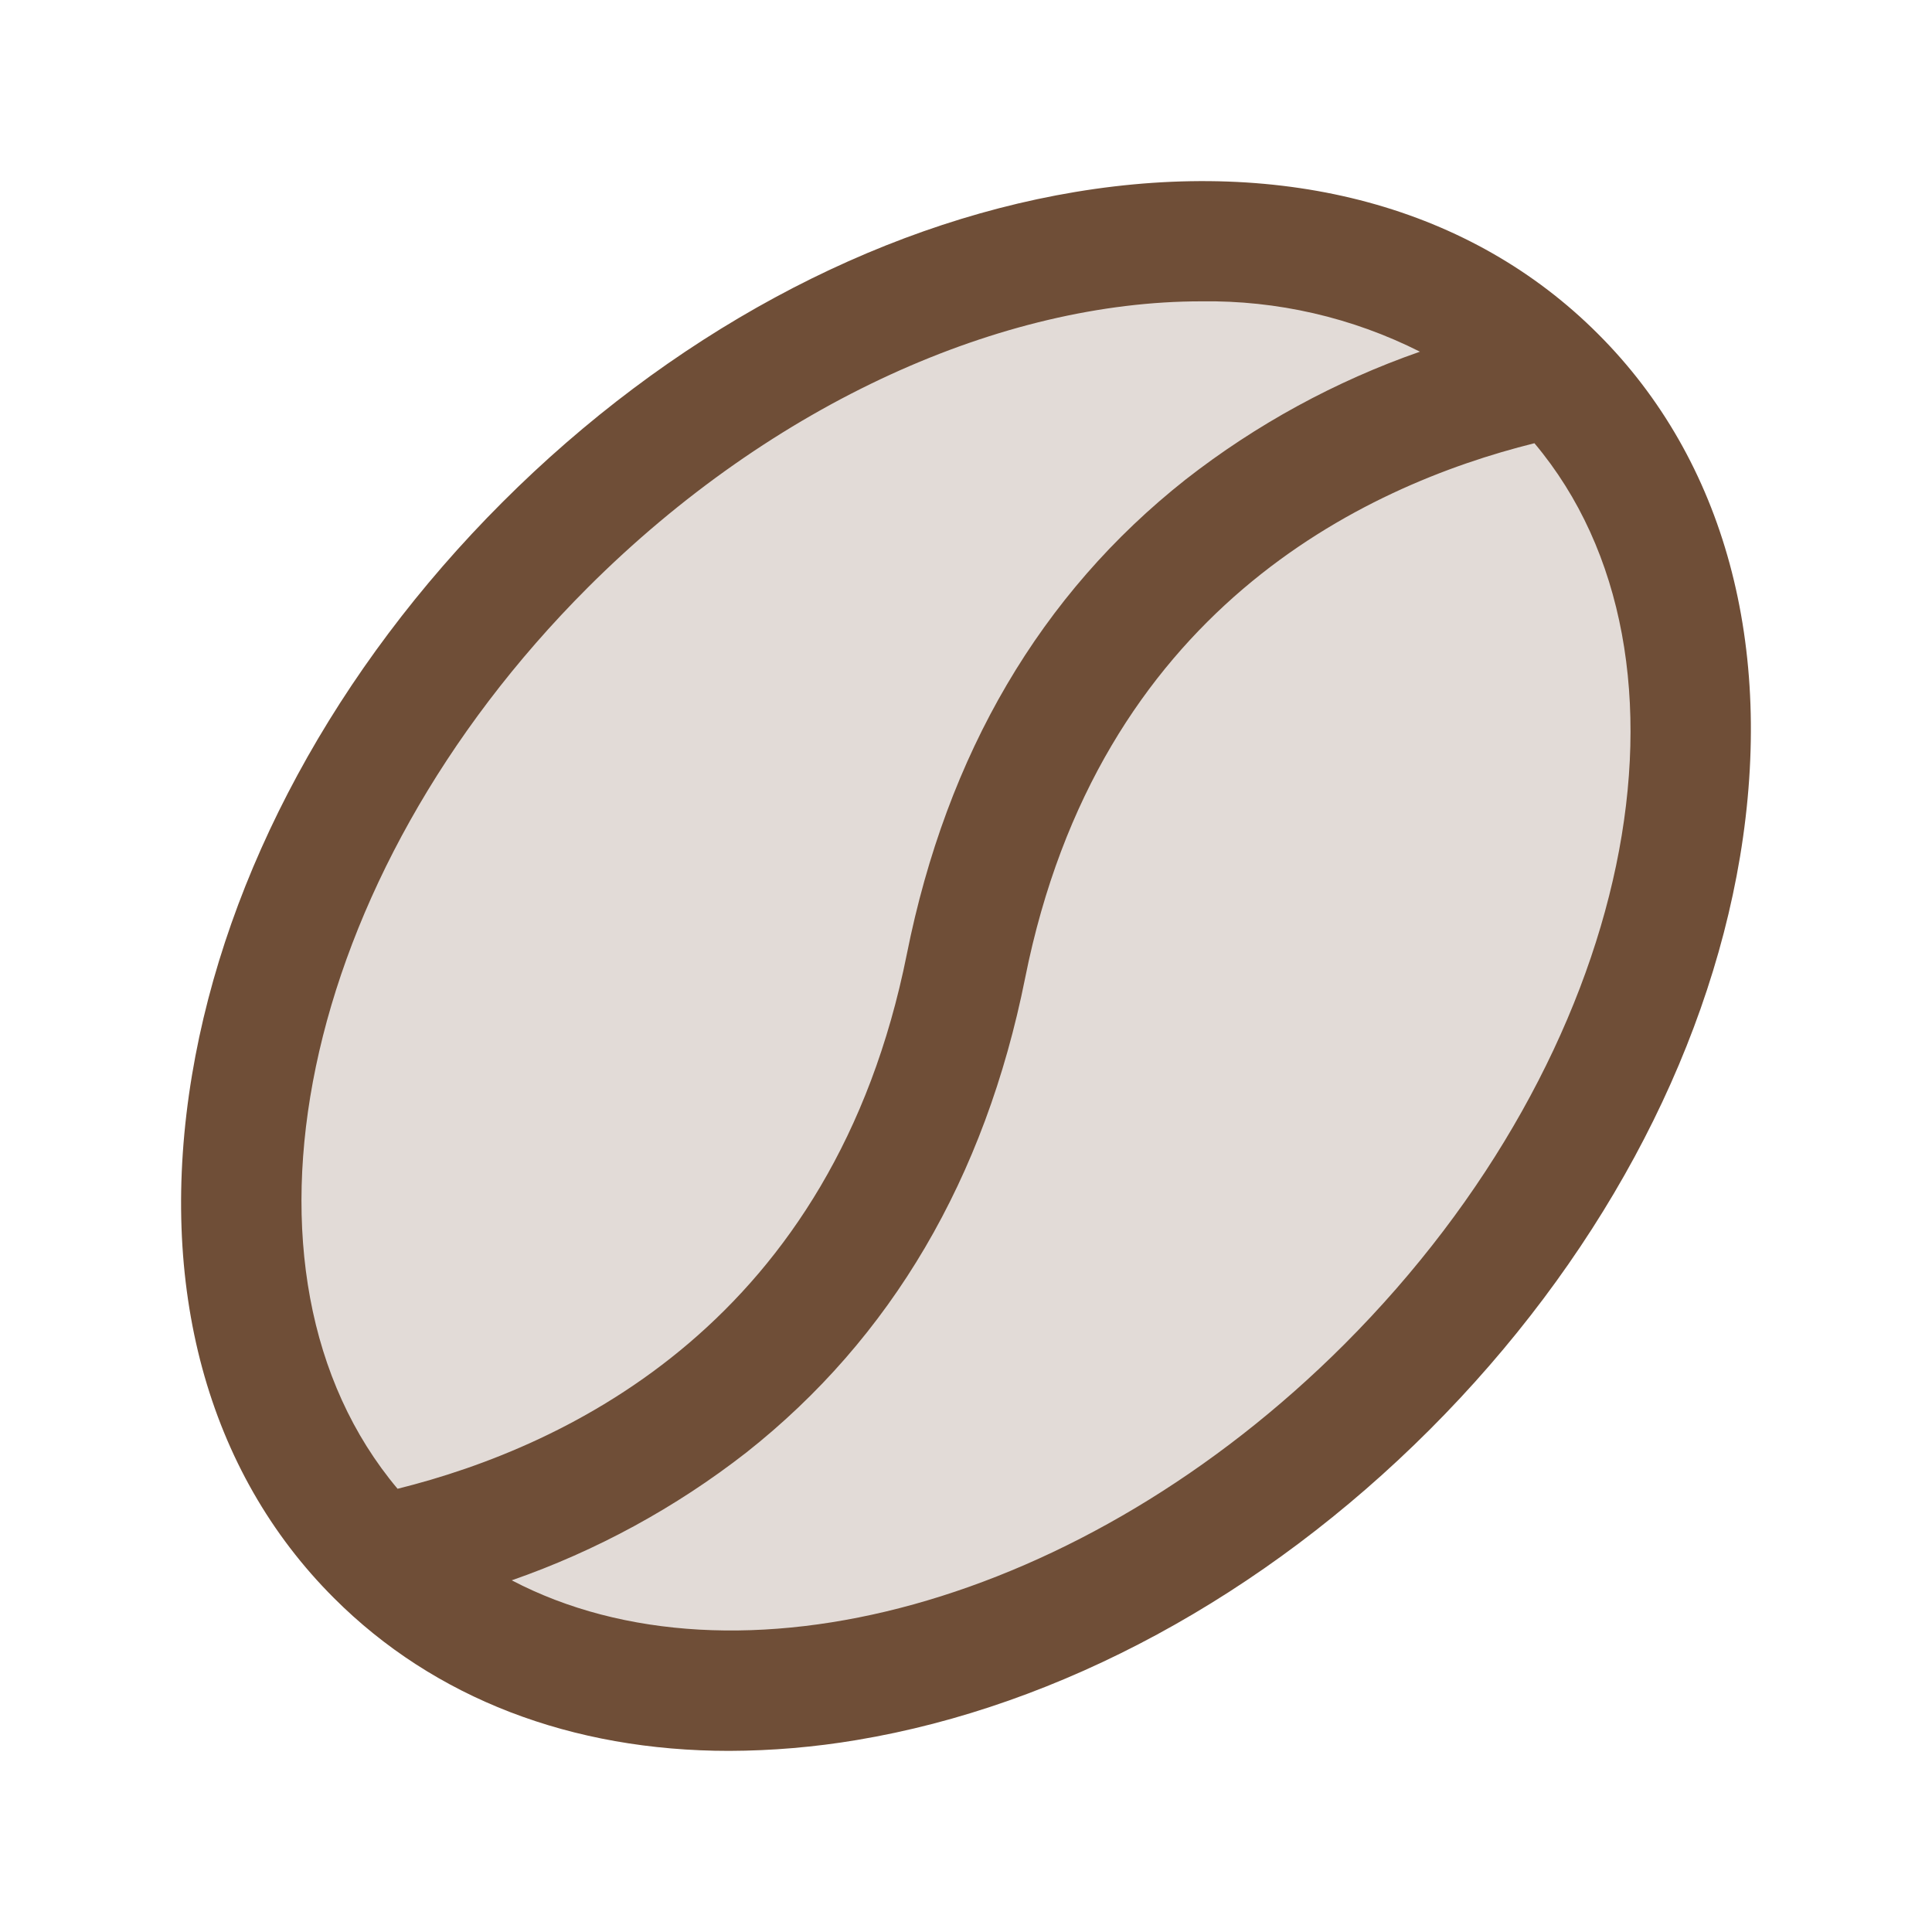 <svg width="150" height="150" viewBox="0 0 150 150" fill="none" xmlns="http://www.w3.org/2000/svg">
<path opacity="0.2" d="M107.69 107.689C82.412 132.967 47.285 138.826 29.233 120.768C11.18 102.709 17.033 67.588 42.311 42.31C67.588 17.033 102.715 11.174 120.768 29.232C138.82 47.291 132.967 82.412 107.69 107.689Z" fill="#6F4E37"/>
<path d="M124.072 25.928C114.258 16.096 99.826 12.182 83.473 14.906C67.705 17.537 51.908 26.092 39 39C26.092 51.908 17.537 67.711 14.906 83.473C12.182 99.826 16.078 114.24 25.928 124.072C33.715 131.865 44.385 135.938 56.613 135.938C59.935 135.928 63.251 135.646 66.527 135.094C82.295 132.463 98.092 123.908 111 111C123.908 98.092 132.463 82.289 135.094 66.527C137.818 50.174 133.904 35.742 124.072 25.928ZM45.627 45.627C60.094 31.166 77.93 23.396 93.252 23.396C99.149 23.307 104.979 24.648 110.244 27.305C103.678 29.596 97.531 32.949 92.051 37.23C80.801 46.113 73.518 58.512 70.406 74.08C64.711 102.545 44.215 112.272 30.867 115.588C16.822 98.883 23.086 68.174 45.627 45.627ZM104.373 104.373C84.047 124.693 57.082 131.783 39.732 122.695C46.306 120.405 52.46 117.051 57.949 112.77C69.199 103.887 76.482 91.488 79.594 75.92C85.289 47.455 105.785 37.728 119.133 34.412C133.178 51.117 126.914 81.826 104.373 104.373Z" fill="#6F4E37"/>
</svg>
